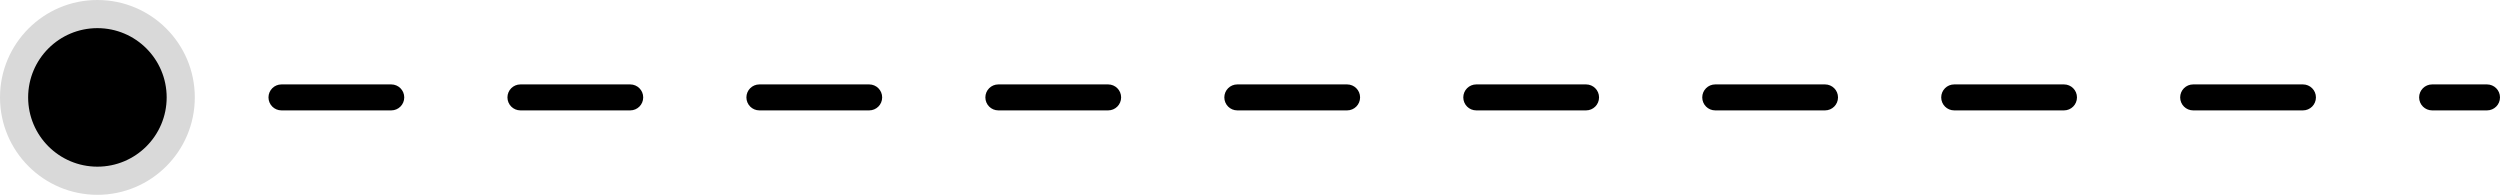 <svg width="385" height="30" viewBox="0 0 385 30" fill="none" xmlns="http://www.w3.org/2000/svg">
<circle cx="15" cy="15" r="15" fill="#D9D9D9"/>
<path d="M4.333 15C4.333 20.891 9.109 25.667 15 25.667C20.891 25.667 25.667 20.891 25.667 15C25.667 9.109 20.891 4.333 15 4.333C9.109 4.333 4.333 9.109 4.333 15ZM383 17C384.105 17 385 16.105 385 15C385 13.895 384.105 13 383 13V17ZM23.454 17C24.559 17 25.454 16.105 25.454 15C25.454 13.895 24.559 13 23.454 13V17ZM43.346 13C42.241 13 41.346 13.895 41.346 15C41.346 16.105 42.241 17 43.346 17V13ZM60.254 17C61.359 17 62.254 16.105 62.254 15C62.254 13.895 61.359 13 60.254 13V17ZM80.146 13C79.041 13 78.146 13.895 78.146 15C78.146 16.105 79.041 17 80.146 17V13ZM97.054 17C98.159 17 99.054 16.105 99.054 15C99.054 13.895 98.159 13 97.054 13V17ZM116.946 13C115.841 13 114.946 13.895 114.946 15C114.946 16.105 115.841 17 116.946 17V13ZM133.854 17C134.959 17 135.854 16.105 135.854 15C135.854 13.895 134.959 13 133.854 13V17ZM153.746 13C152.641 13 151.746 13.895 151.746 15C151.746 16.105 152.641 17 153.746 17V13ZM170.654 17C171.759 17 172.654 16.105 172.654 15C172.654 13.895 171.759 13 170.654 13V17ZM190.546 13C189.441 13 188.546 13.895 188.546 15C188.546 16.105 189.441 17 190.546 17V13ZM207.454 17C208.559 17 209.454 16.105 209.454 15C209.454 13.895 208.559 13 207.454 13V17ZM227.346 13C226.241 13 225.346 13.895 225.346 15C225.346 16.105 226.241 17 227.346 17V13ZM244.254 17C245.359 17 246.254 16.105 246.254 15C246.254 13.895 245.359 13 244.254 13V17ZM264.146 13C263.041 13 262.146 13.895 262.146 15C262.146 16.105 263.041 17 264.146 17V13ZM281.054 17C282.159 17 283.054 16.105 283.054 15C283.054 13.895 282.159 13 281.054 13V17ZM300.946 13C299.841 13 298.946 13.895 298.946 15C298.946 16.105 299.841 17 300.946 17V13ZM317.854 17C318.959 17 319.854 16.105 319.854 15C319.854 13.895 318.959 13 317.854 13V17ZM337.746 13C336.641 13 335.746 13.895 335.746 15C335.746 16.105 336.641 17 337.746 17V13ZM354.654 17C355.759 17 356.654 16.105 356.654 15C356.654 13.895 355.759 13 354.654 13V17ZM374.546 13C373.441 13 372.546 13.895 372.546 15C372.546 16.105 373.441 17 374.546 17V13ZM15 17H23.454V13H15V17ZM43.346 17H60.254V13H43.346V17ZM80.146 17H97.054V13H80.146V17ZM116.946 17H133.854V13H116.946V17ZM153.746 17H170.654V13H153.746V17ZM190.546 17H207.454V13H190.546V17ZM227.346 17H244.254V13H227.346V17ZM264.146 17H281.054V13H264.146V17ZM300.946 17H317.854V13H300.946V17ZM337.746 17H354.654V13H337.746V17ZM374.546 17H383V13H374.546V17ZM4.333 15C4.333 20.891 9.109 25.667 15 25.667C20.891 25.667 25.667 20.891 25.667 15C25.667 9.109 20.891 4.333 15 4.333C9.109 4.333 4.333 9.109 4.333 15ZM383 17C384.105 17 385 16.105 385 15C385 13.895 384.105 13 383 13V17ZM23.454 17C24.559 17 25.454 16.105 25.454 15C25.454 13.895 24.559 13 23.454 13V17ZM43.346 13C42.241 13 41.346 13.895 41.346 15C41.346 16.105 42.241 17 43.346 17V13ZM60.254 17C61.359 17 62.254 16.105 62.254 15C62.254 13.895 61.359 13 60.254 13V17ZM80.146 13C79.041 13 78.146 13.895 78.146 15C78.146 16.105 79.041 17 80.146 17V13ZM97.054 17C98.159 17 99.054 16.105 99.054 15C99.054 13.895 98.159 13 97.054 13V17ZM116.946 13C115.841 13 114.946 13.895 114.946 15C114.946 16.105 115.841 17 116.946 17V13ZM133.854 17C134.959 17 135.854 16.105 135.854 15C135.854 13.895 134.959 13 133.854 13V17ZM153.746 13C152.641 13 151.746 13.895 151.746 15C151.746 16.105 152.641 17 153.746 17V13ZM170.654 17C171.759 17 172.654 16.105 172.654 15C172.654 13.895 171.759 13 170.654 13V17ZM190.546 13C189.441 13 188.546 13.895 188.546 15C188.546 16.105 189.441 17 190.546 17V13ZM207.454 17C208.559 17 209.454 16.105 209.454 15C209.454 13.895 208.559 13 207.454 13V17ZM227.346 13C226.241 13 225.346 13.895 225.346 15C225.346 16.105 226.241 17 227.346 17V13ZM244.254 17C245.359 17 246.254 16.105 246.254 15C246.254 13.895 245.359 13 244.254 13V17ZM264.146 13C263.041 13 262.146 13.895 262.146 15C262.146 16.105 263.041 17 264.146 17V13ZM281.054 17C282.159 17 283.054 16.105 283.054 15C283.054 13.895 282.159 13 281.054 13V17ZM300.946 13C299.841 13 298.946 13.895 298.946 15C298.946 16.105 299.841 17 300.946 17V13ZM317.854 17C318.959 17 319.854 16.105 319.854 15C319.854 13.895 318.959 13 317.854 13V17ZM337.746 13C336.641 13 335.746 13.895 335.746 15C335.746 16.105 336.641 17 337.746 17V13ZM354.654 17C355.759 17 356.654 16.105 356.654 15C356.654 13.895 355.759 13 354.654 13V17ZM374.546 13C373.441 13 372.546 13.895 372.546 15C372.546 16.105 373.441 17 374.546 17V13ZM15 17H23.454V13H15V17ZM43.346 17H60.254V13H43.346V17ZM80.146 17H97.054V13H80.146V17ZM116.946 17H133.854V13H116.946V17ZM153.746 17H170.654V13H153.746V17ZM190.546 17H207.454V13H190.546V17ZM227.346 17H244.254V13H227.346V17ZM264.146 17H281.054V13H264.146V17ZM300.946 17H317.854V13H300.946V17ZM337.746 17H354.654V13H337.746V17ZM374.546 17H383V13H374.546V17Z" fill="black"/>
</svg>
